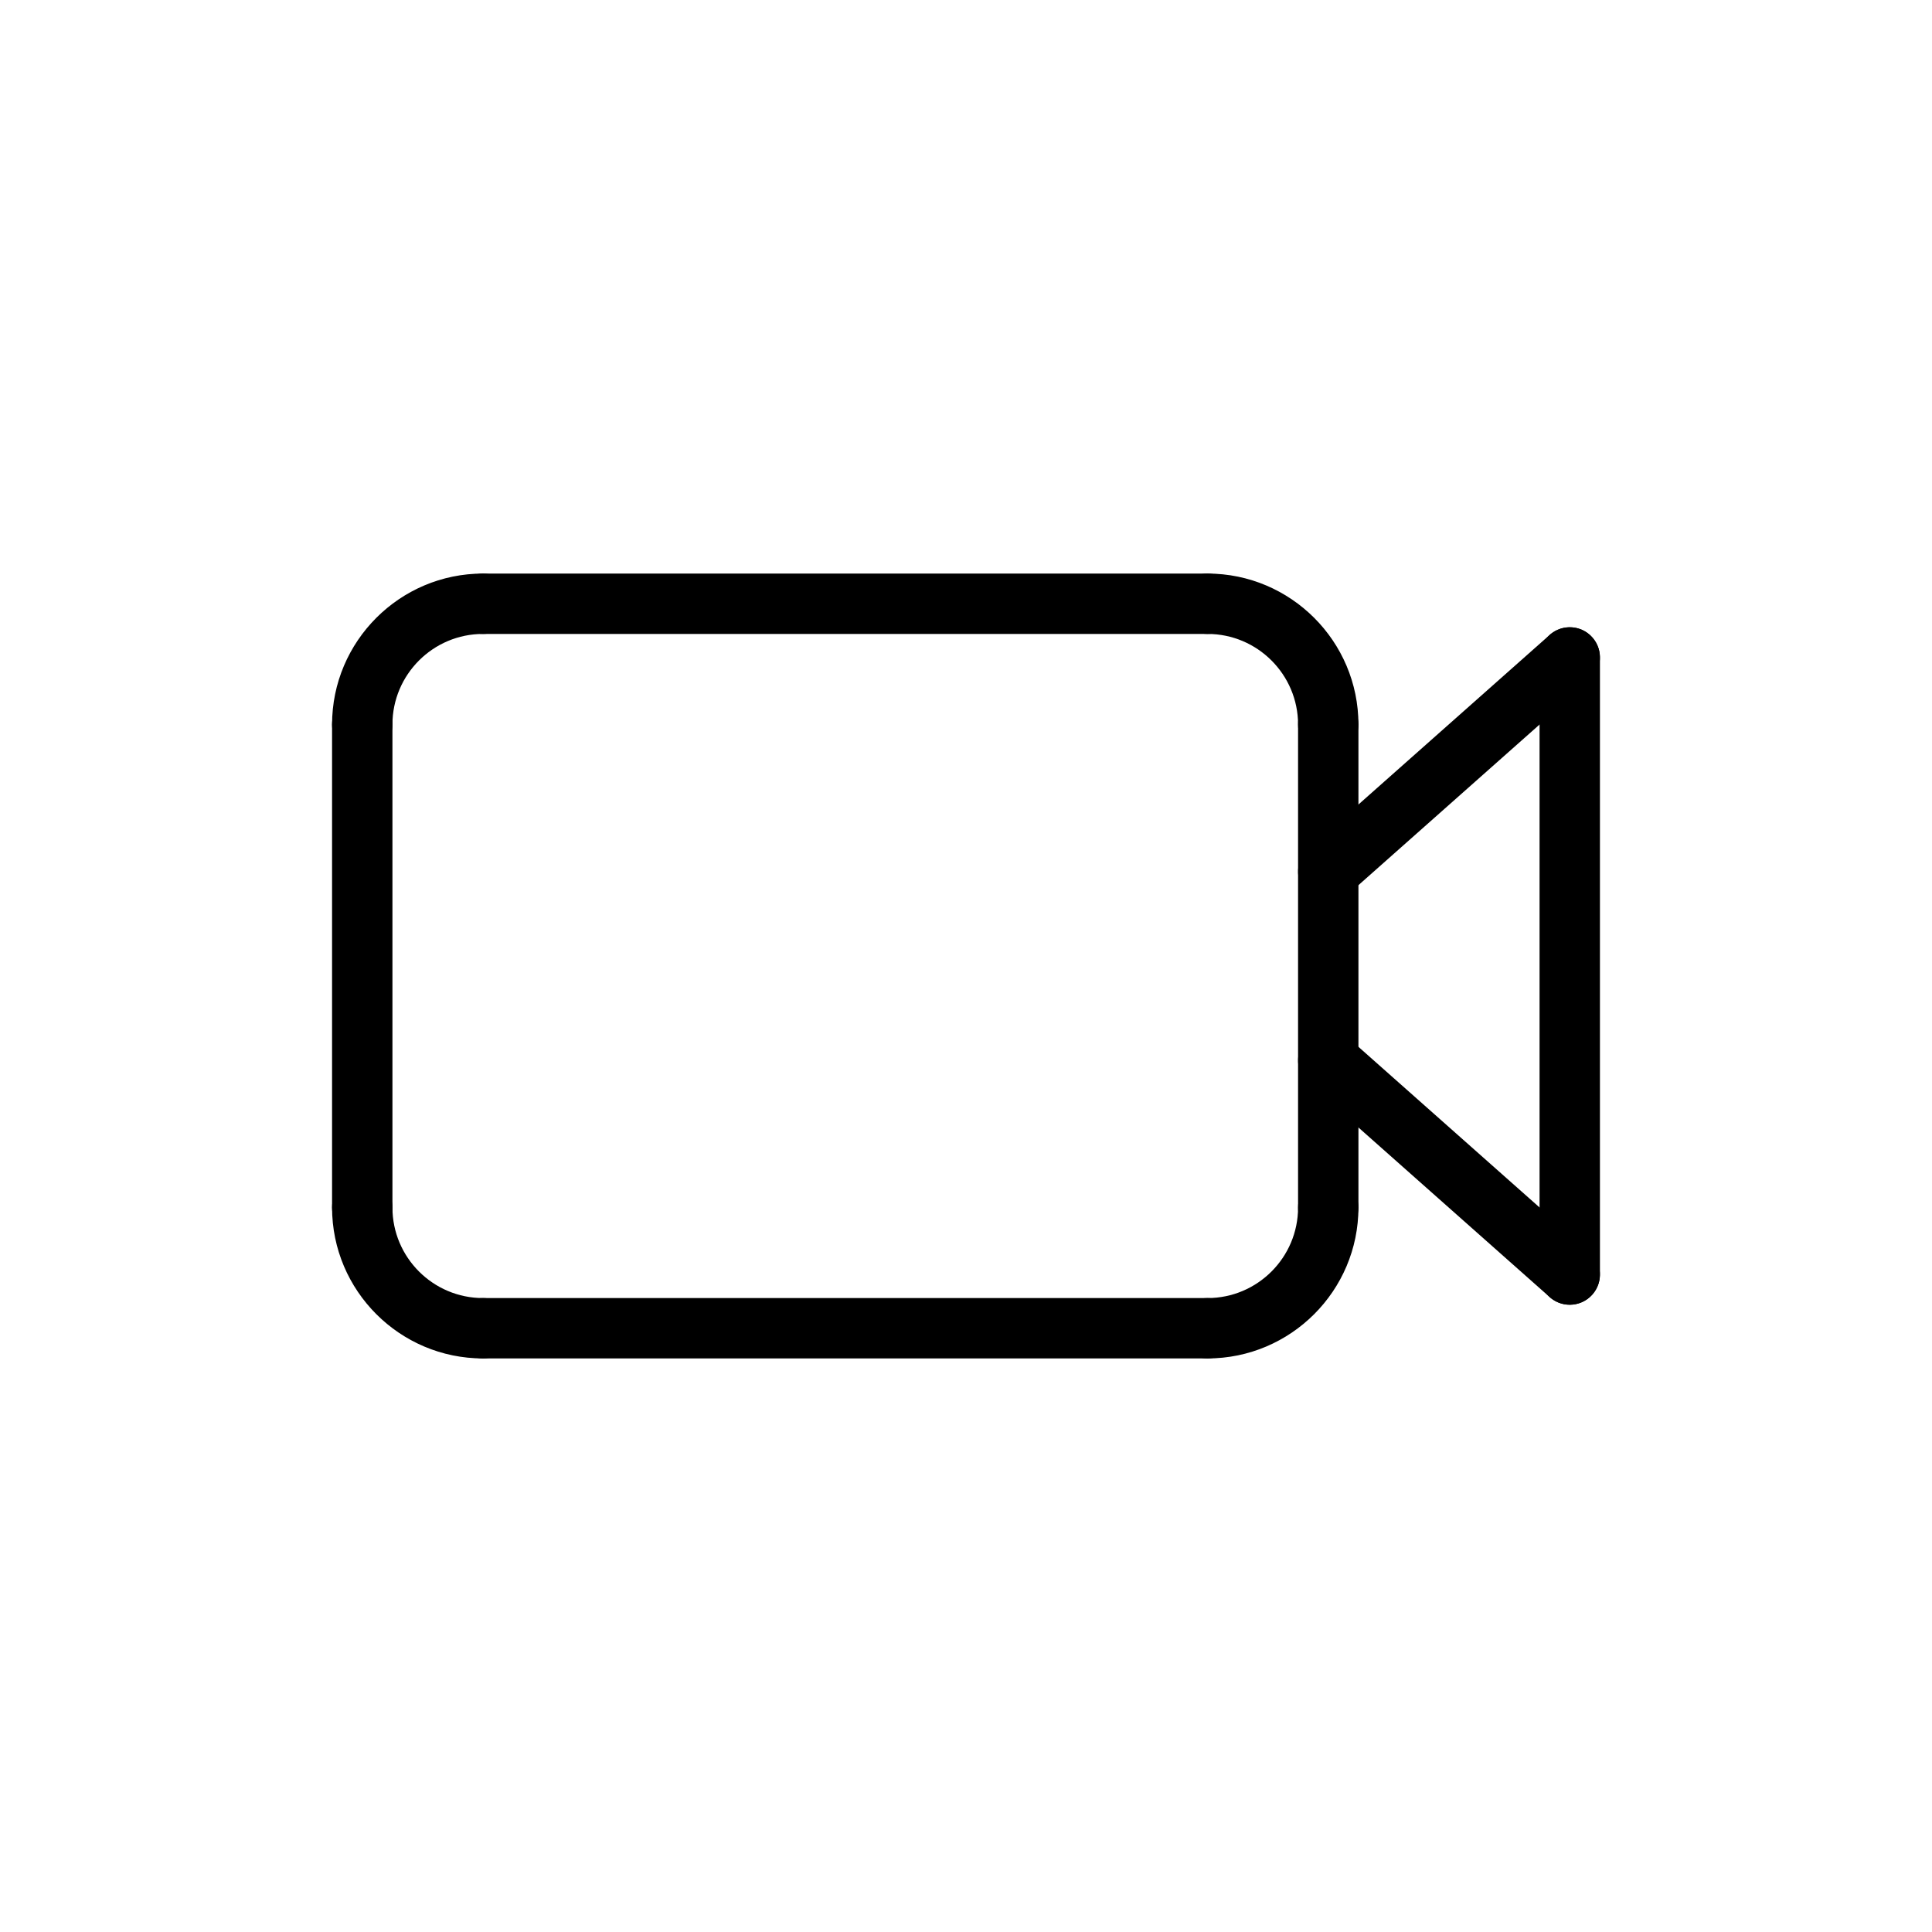 <svg id="Layer_1" height="512" viewBox="0 0 64 64" width="512" xmlns="http://www.w3.org/2000/svg"><path d="m40 45c-.553 0-1-.447-1-1s.447-1 1-1c1.654 0 3-1.346 3-3 0-.553.447-1 1-1s1 .447 1 1c0 2.757-2.243 5-5 5z"/><path d="m40 45h-24c-.552 0-1-.447-1-1s.448-1 1-1h24c.553 0 1 .447 1 1s-.447 1-1 1z"/><path d="m44 41c-.553 0-1-.447-1-1v-16c0-.553.447-1 1-1s1 .447 1 1v16c0 .553-.447 1-1 1z"/><path d="m44 25c-.553 0-1-.447-1-1 0-1.654-1.346-3-3-3-.553 0-1-.447-1-1s.447-1 1-1c2.757 0 5 2.243 5 5 0 .553-.447 1-1 1z"/><path d="m40 21h-24c-.552 0-1-.447-1-1s.448-1 1-1h24c.553 0 1 .447 1 1s-.447 1-1 1z"/><path d="m52 43.221c-.553 0-1-.447-1-1v-20.442c0-.553.447-1 1-1s1 .447 1 1v20.441c0 .553-.447 1.001-1 1.001z"/><path d="m52 43.221c-.236 0-.473-.083-.663-.252l-8-7.094c-.414-.366-.451-.998-.085-1.411.367-.416.998-.451 1.411-.085l8 7.094c.414.366.451.998.085 1.411-.197.223-.473.337-.748.337z"/><path d="m44 29.873c-.275 0-.551-.113-.748-.337-.366-.413-.329-1.045.085-1.411l8-7.094c.413-.366 1.045-.331 1.411.085.366.413.329 1.045-.085 1.411l-8 7.094c-.19.169-.427.252-.663.252z"/><path d="m16 45c-2.757 0-5-2.243-5-5 0-.553.448-1 1-1s1 .447 1 1c0 1.654 1.346 3 3 3 .552 0 1 .447 1 1s-.448 1-1 1z"/><path d="m12 41c-.552 0-1-.447-1-1v-16c0-.553.448-1 1-1s1 .447 1 1v16c0 .553-.448 1-1 1z"/><path d="m12 25c-.552 0-1-.447-1-1 0-2.757 2.243-5 5-5 .552 0 1 .447 1 1s-.448 1-1 1c-1.654 0-3 1.346-3 3 0 .553-.448 1-1 1z"/></svg>